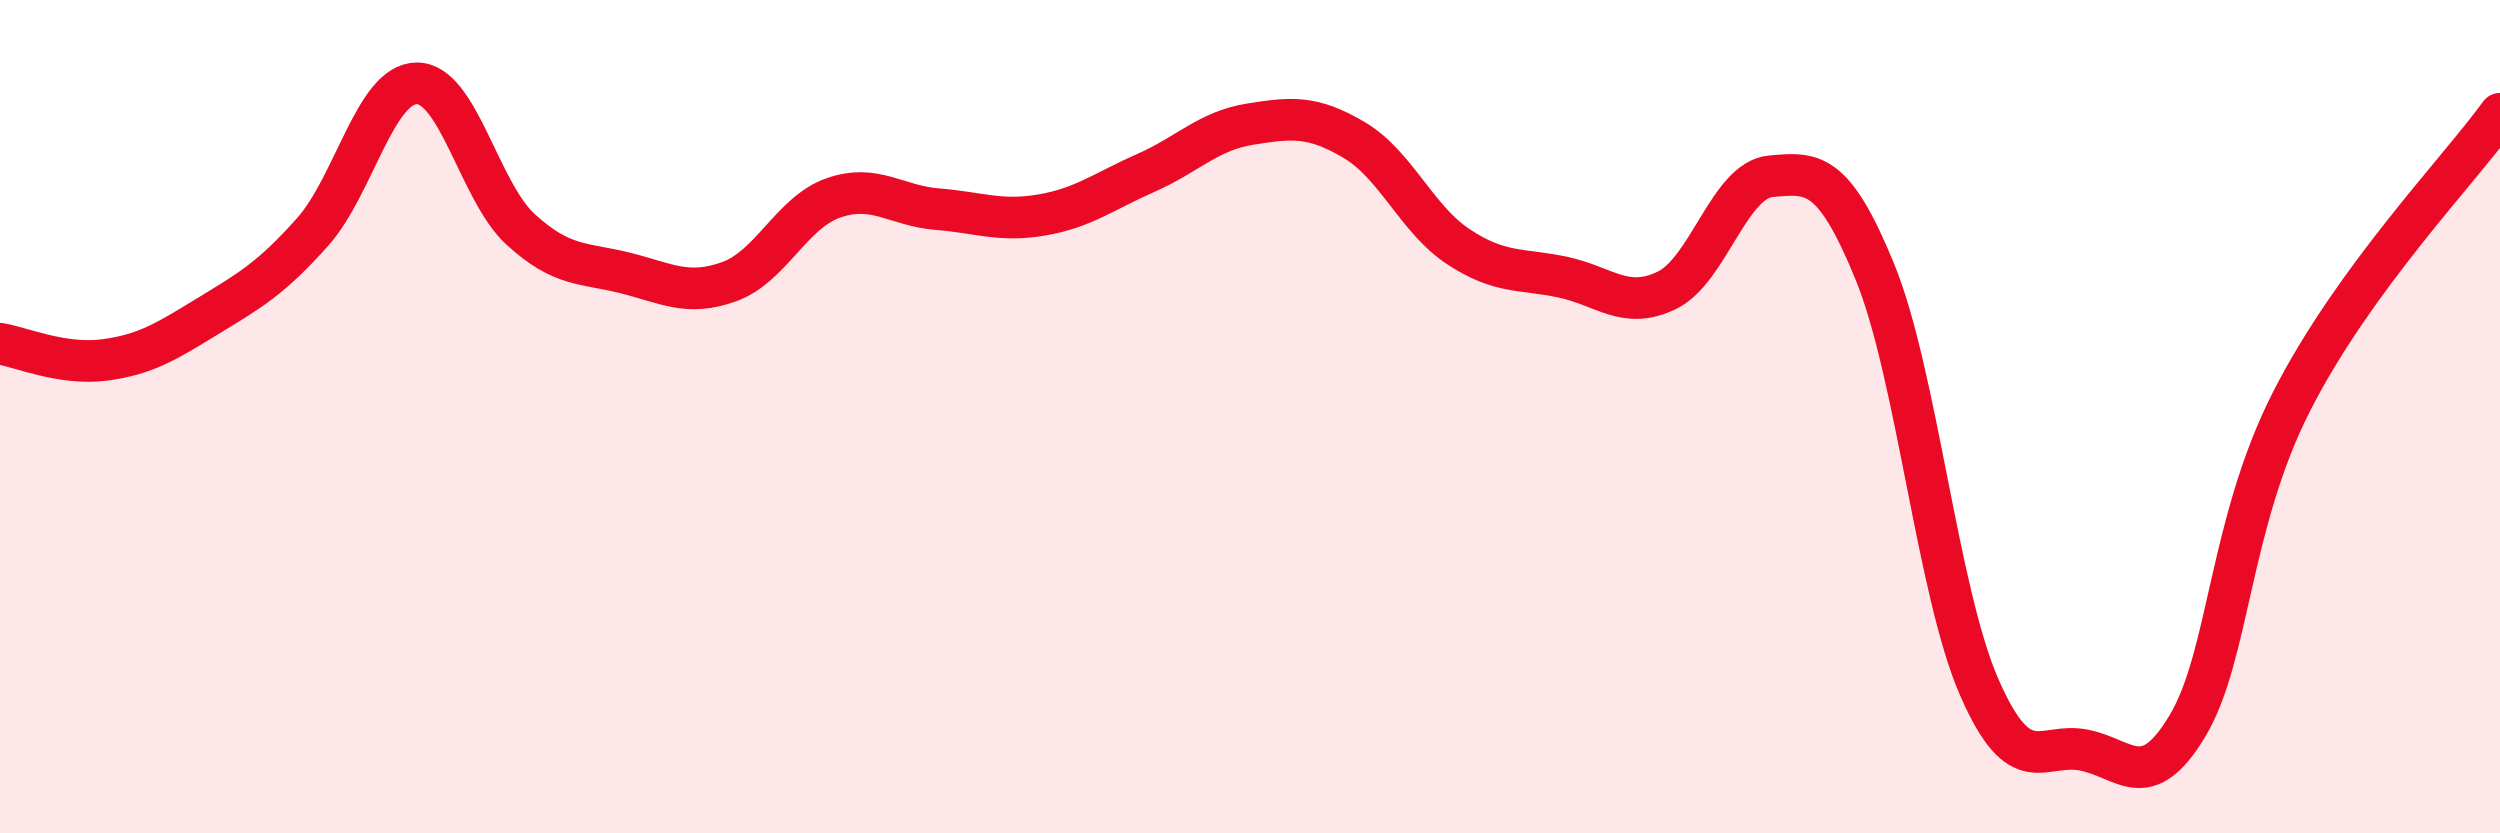 
    <svg width="60" height="20" viewBox="0 0 60 20" xmlns="http://www.w3.org/2000/svg">
      <path
        d="M 0,8.25 C 0.5,8.33 1.5,8.77 2.5,8.64 C 3.5,8.51 4,8.19 5,7.58 C 6,6.97 6.5,6.69 7.5,5.57 C 8.5,4.45 9,2.01 10,2 C 11,1.99 11.5,4.6 12.5,5.51 C 13.5,6.42 14,6.3 15,6.55 C 16,6.8 16.5,7.12 17.5,6.76 C 18.5,6.4 19,5.1 20,4.75 C 21,4.4 21.5,4.94 22.5,5.02 C 23.5,5.1 24,5.33 25,5.16 C 26,4.99 26.5,4.59 27.5,4.15 C 28.5,3.71 29,3.14 30,2.98 C 31,2.82 31.5,2.77 32.5,3.36 C 33.5,3.95 34,5.26 35,5.92 C 36,6.58 36.5,6.44 37.5,6.65 C 38.5,6.86 39,7.45 40,6.97 C 41,6.49 41.5,4.32 42.5,4.23 C 43.5,4.14 44,4.08 45,6.53 C 46,8.98 46.5,14.2 47.5,16.49 C 48.5,18.78 49,17.81 50,18 C 51,18.19 51.5,19.09 52.5,17.42 C 53.5,15.75 53.5,12.57 55,9.63 C 56.5,6.69 59,4.11 60,2.73L60 20L0 20Z"
        fill="#EB0A25"
        opacity="0.1"
        stroke-linecap="round"
        stroke-linejoin="round"
      />
      <path
        d="M 0,8.25 C 0.5,8.33 1.5,8.77 2.5,8.64 C 3.5,8.51 4,8.19 5,7.58 C 6,6.97 6.5,6.69 7.5,5.57 C 8.5,4.45 9,2.01 10,2 C 11,1.99 11.5,4.6 12.5,5.51 C 13.5,6.42 14,6.3 15,6.55 C 16,6.8 16.5,7.12 17.5,6.76 C 18.5,6.4 19,5.1 20,4.75 C 21,4.4 21.5,4.94 22.5,5.02 C 23.5,5.1 24,5.33 25,5.16 C 26,4.99 26.5,4.59 27.5,4.15 C 28.5,3.71 29,3.14 30,2.98 C 31,2.82 31.5,2.77 32.5,3.36 C 33.5,3.95 34,5.26 35,5.92 C 36,6.58 36.5,6.44 37.5,6.65 C 38.5,6.86 39,7.45 40,6.97 C 41,6.49 41.5,4.32 42.5,4.23 C 43.5,4.14 44,4.08 45,6.53 C 46,8.98 46.5,14.2 47.5,16.49 C 48.5,18.78 49,17.81 50,18 C 51,18.19 51.5,19.09 52.5,17.42 C 53.5,15.75 53.5,12.57 55,9.63 C 56.5,6.69 59,4.11 60,2.73"
        stroke="#EB0A25"
        stroke-width="1"
        fill="none"
        stroke-linecap="round"
        stroke-linejoin="round"
      />
    </svg>
  